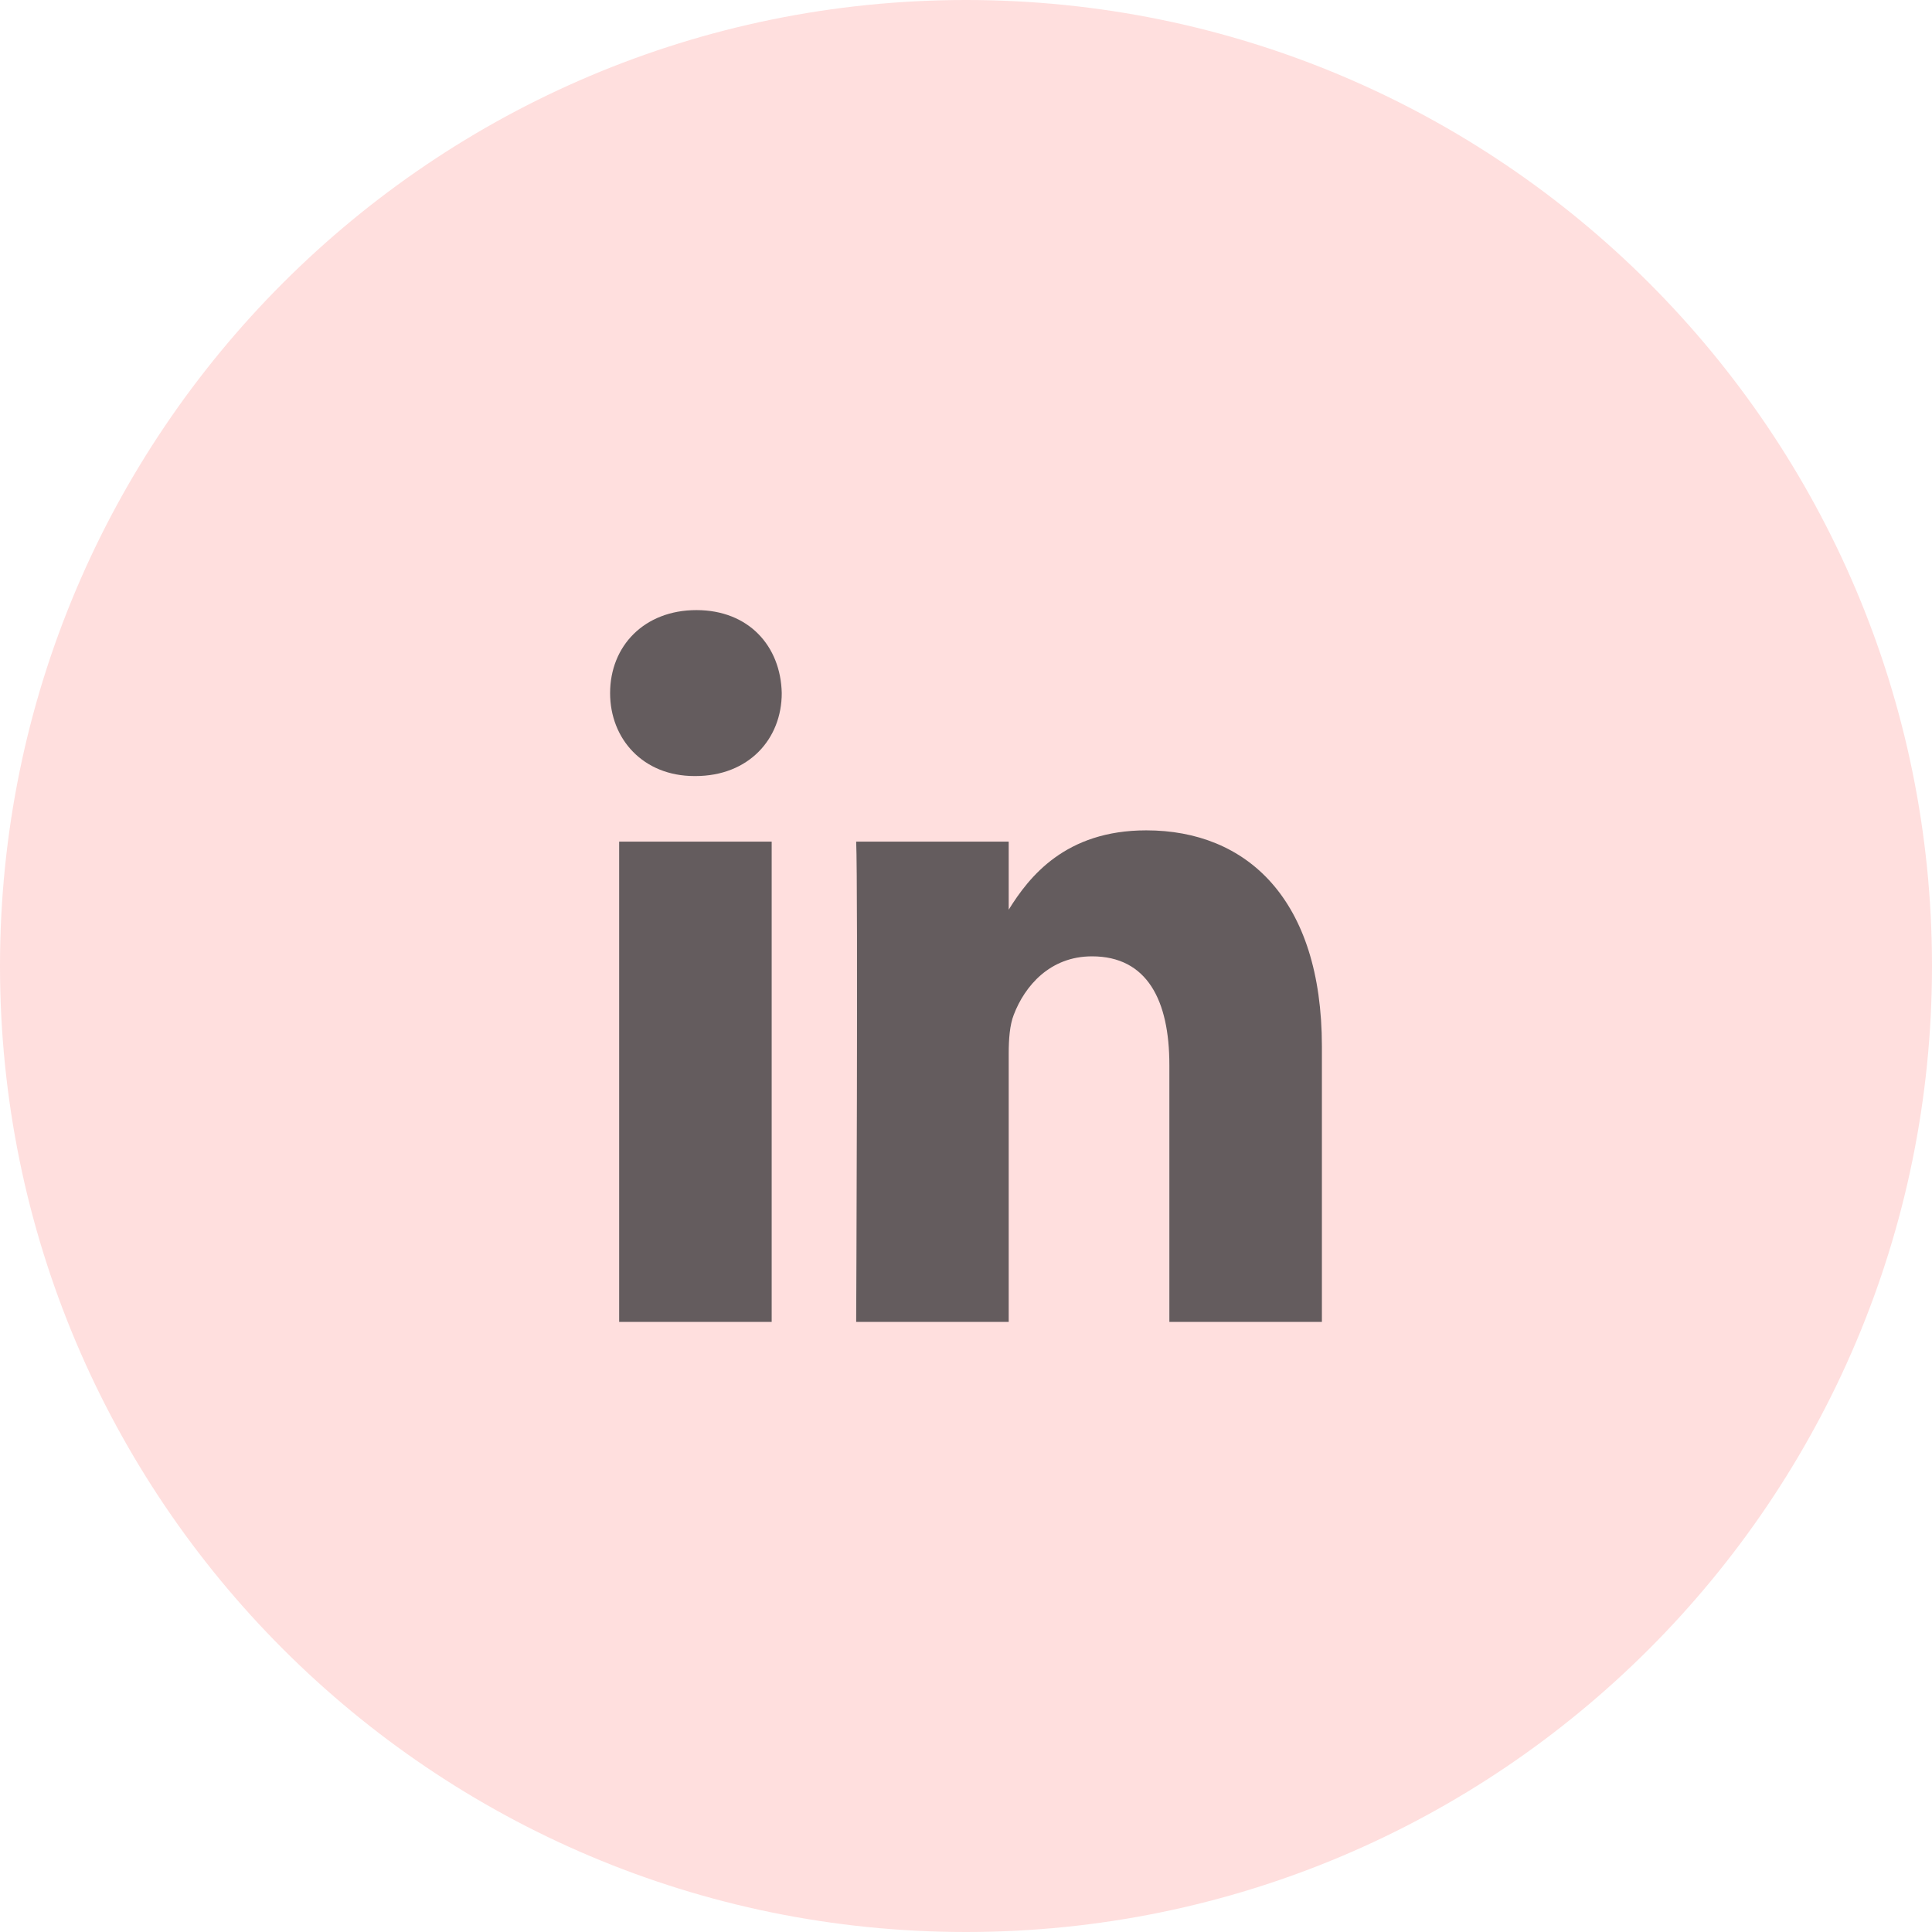 <svg width="19" height="19" viewBox="0 0 19 19" fill="none" xmlns="http://www.w3.org/2000/svg">
<path d="M9.5 0C4.254 0 0 4.254 0 9.5C0 14.746 4.254 19 9.5 19C14.746 19 19 14.746 19 9.5C19 4.254 14.746 0 9.5 0Z" fill="#FFDFDE"/>
<path fill-rule="evenodd" clip-rule="evenodd" d="M6.839 7.632H6.829C6.326 7.632 6 7.269 6 6.816C6 6.353 6.336 6 6.849 6C7.362 6 7.678 6.353 7.688 6.816C7.688 7.269 7.362 7.632 6.839 7.632ZM7.589 13H6.089V8.277H7.589V13ZM11.5 13H13V10.292C13 8.841 12.26 8.166 11.273 8.166C10.476 8.166 10.12 8.624 9.92 8.946V8.277H8.42C8.439 8.72 8.42 13 8.42 13H9.92V10.362C9.92 10.221 9.93 10.08 9.97 9.979C10.078 9.697 10.325 9.405 10.739 9.405C11.282 9.405 11.5 9.838 11.5 10.473V13Z" fill="#645C5E"/>
</svg>

